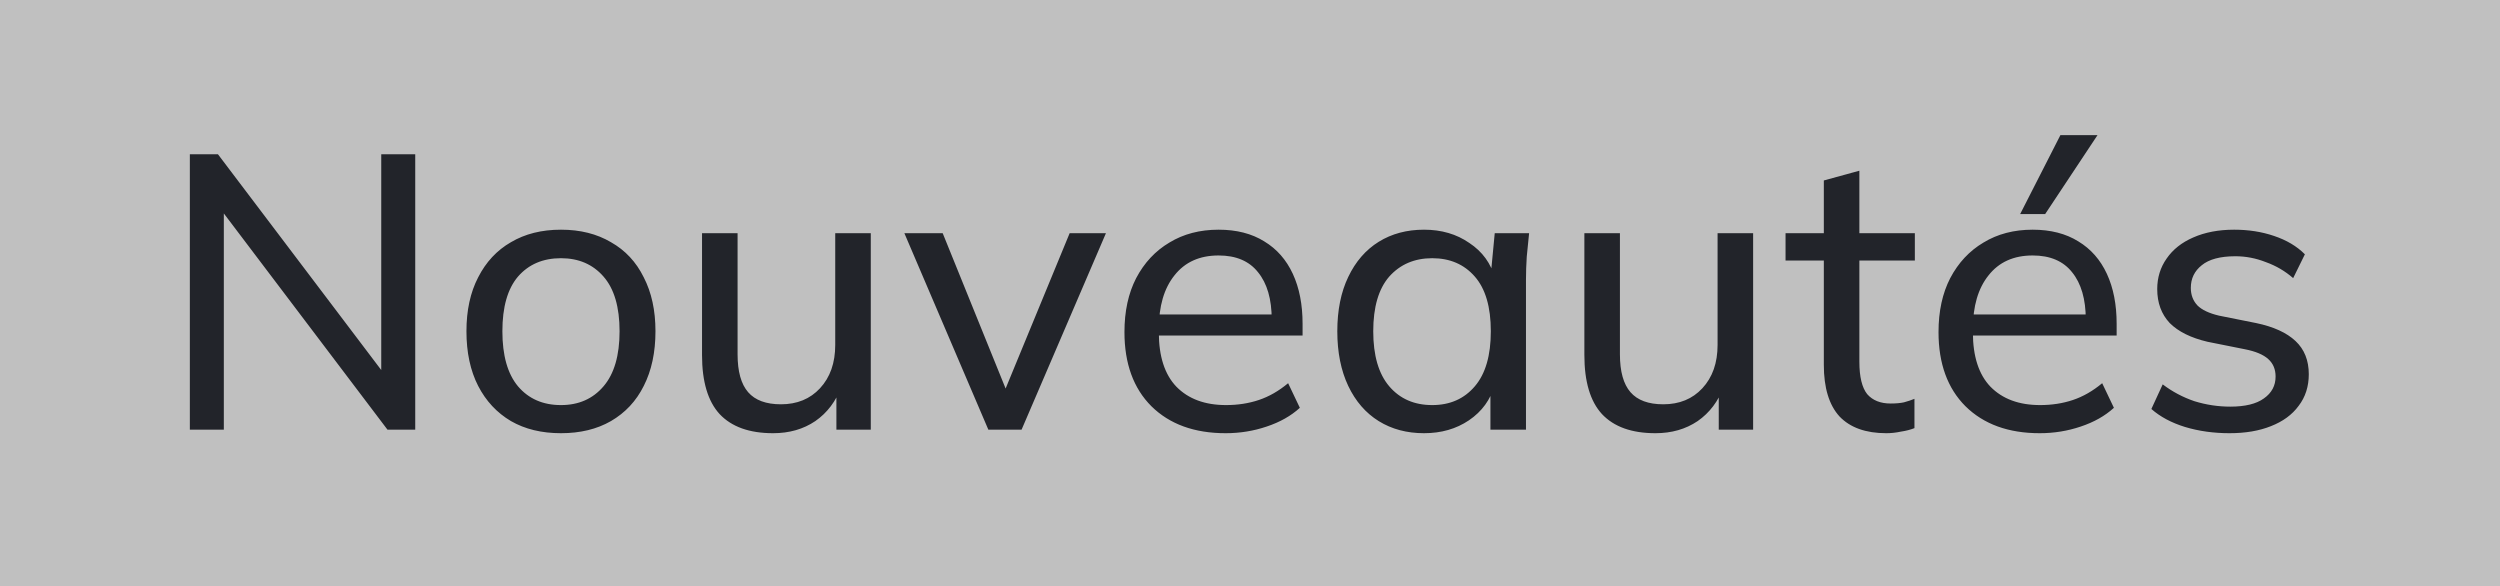 <svg width="64" height="15" viewBox="0 0 64 15" fill="none" xmlns="http://www.w3.org/2000/svg">
<rect x="0" y="0" width="64" height="15" fill="#808080" stroke="none"/>
<rect width="64" height="15" fill="white" fill-opacity="0.5"/>
<path d="M4.86 11V3.95H5.58L10 9.79H9.76V3.95H10.63V11H9.92L5.5 5.16H5.73V11H4.86ZM14.361 11.09C13.867 11.09 13.441 10.987 13.081 10.78C12.72 10.567 12.441 10.267 12.241 9.88C12.04 9.487 11.941 9.02 11.941 8.48C11.941 7.947 12.04 7.487 12.241 7.1C12.441 6.707 12.72 6.407 13.081 6.2C13.441 5.987 13.867 5.88 14.361 5.88C14.854 5.88 15.28 5.987 15.64 6.2C16.007 6.407 16.287 6.707 16.48 7.1C16.68 7.487 16.78 7.947 16.78 8.48C16.78 9.02 16.68 9.487 16.48 9.88C16.287 10.267 16.007 10.567 15.64 10.78C15.28 10.987 14.854 11.09 14.361 11.09ZM14.361 10.37C14.814 10.37 15.177 10.21 15.45 9.89C15.724 9.57 15.861 9.1 15.861 8.48C15.861 7.86 15.724 7.393 15.45 7.08C15.177 6.767 14.814 6.61 14.361 6.61C13.9 6.61 13.534 6.767 13.261 7.08C12.994 7.393 12.861 7.86 12.861 8.48C12.861 9.1 12.994 9.57 13.261 9.89C13.534 10.21 13.9 10.37 14.361 10.37ZM19.792 11.09C19.186 11.09 18.729 10.927 18.422 10.6C18.122 10.273 17.972 9.77 17.972 9.09V5.97H18.882V9.07C18.882 9.51 18.972 9.833 19.152 10.04C19.332 10.247 19.612 10.35 19.992 10.35C20.405 10.35 20.739 10.213 20.992 9.94C21.252 9.66 21.382 9.29 21.382 8.83V5.97H22.292V11H21.412V9.89H21.542C21.402 10.27 21.179 10.567 20.872 10.78C20.566 10.987 20.206 11.09 19.792 11.09ZM25.302 11L23.152 5.97H24.133L25.883 10.29H25.602L27.383 5.97H28.312L26.152 11H25.302ZM31.376 11.09C30.576 11.09 29.943 10.86 29.476 10.4C29.016 9.94 28.786 9.307 28.786 8.5C28.786 7.967 28.886 7.507 29.086 7.12C29.293 6.727 29.576 6.423 29.936 6.21C30.296 5.99 30.716 5.88 31.196 5.88C31.656 5.88 32.046 5.98 32.366 6.18C32.686 6.373 32.929 6.65 33.096 7.01C33.263 7.37 33.346 7.797 33.346 8.29V8.59H29.496V8.05H32.726L32.556 8.18C32.556 7.66 32.44 7.257 32.206 6.97C31.98 6.683 31.643 6.54 31.196 6.54C30.709 6.54 30.333 6.71 30.066 7.05C29.799 7.383 29.666 7.84 29.666 8.42V8.51C29.666 9.123 29.816 9.587 30.116 9.9C30.423 10.213 30.846 10.37 31.386 10.37C31.686 10.37 31.966 10.327 32.226 10.24C32.486 10.153 32.736 10.01 32.976 9.81L33.276 10.44C33.05 10.647 32.766 10.807 32.426 10.92C32.093 11.033 31.743 11.09 31.376 11.09ZM36.455 11.09C36.015 11.09 35.629 10.987 35.295 10.78C34.962 10.573 34.702 10.273 34.515 9.88C34.329 9.487 34.235 9.02 34.235 8.48C34.235 7.94 34.329 7.477 34.515 7.09C34.702 6.697 34.962 6.397 35.295 6.19C35.629 5.983 36.015 5.88 36.455 5.88C36.902 5.88 37.289 5.993 37.615 6.22C37.949 6.44 38.169 6.743 38.275 7.13H38.155L38.265 5.97H39.145C39.125 6.17 39.105 6.37 39.085 6.57C39.072 6.77 39.065 6.967 39.065 7.16V11H38.155V9.85H38.265C38.159 10.23 37.939 10.533 37.605 10.76C37.279 10.98 36.895 11.09 36.455 11.09ZM36.665 10.37C37.119 10.37 37.482 10.21 37.755 9.89C38.029 9.57 38.165 9.1 38.165 8.48C38.165 7.86 38.029 7.393 37.755 7.08C37.482 6.767 37.119 6.61 36.665 6.61C36.212 6.61 35.845 6.767 35.565 7.08C35.292 7.393 35.155 7.86 35.155 8.48C35.155 9.1 35.292 9.57 35.565 9.89C35.839 10.21 36.205 10.37 36.665 10.37ZM42.38 11.09C41.773 11.09 41.317 10.927 41.01 10.6C40.71 10.273 40.56 9.77 40.56 9.09V5.97H41.47V9.07C41.47 9.51 41.56 9.833 41.74 10.04C41.92 10.247 42.2 10.35 42.58 10.35C42.993 10.35 43.327 10.213 43.58 9.94C43.84 9.66 43.97 9.29 43.97 8.83V5.97H44.88V11H44V9.89H44.13C43.99 10.27 43.767 10.567 43.46 10.78C43.153 10.987 42.793 11.09 42.38 11.09ZM48.29 11.09C47.764 11.09 47.364 10.947 47.09 10.66C46.824 10.367 46.69 9.927 46.69 9.34V6.67H45.71V5.97H46.69V4.62L47.6 4.37V5.97H49.02V6.67H47.6V9.26C47.6 9.647 47.667 9.923 47.8 10.09C47.94 10.25 48.14 10.33 48.4 10.33C48.534 10.33 48.647 10.32 48.74 10.3C48.84 10.273 48.93 10.243 49.01 10.21V10.96C48.91 11 48.794 11.03 48.66 11.05C48.534 11.077 48.41 11.09 48.29 11.09ZM52.216 11.09C51.416 11.09 50.783 10.86 50.316 10.4C49.856 9.94 49.626 9.307 49.626 8.5C49.626 7.967 49.726 7.507 49.926 7.12C50.133 6.727 50.416 6.423 50.776 6.21C51.136 5.99 51.556 5.88 52.036 5.88C52.496 5.88 52.886 5.98 53.206 6.18C53.526 6.373 53.769 6.65 53.936 7.01C54.103 7.37 54.186 7.797 54.186 8.29V8.59H50.336V8.05H53.566L53.396 8.18C53.396 7.66 53.279 7.257 53.046 6.97C52.819 6.683 52.483 6.54 52.036 6.54C51.549 6.54 51.173 6.71 50.906 7.05C50.639 7.383 50.506 7.84 50.506 8.42V8.51C50.506 9.123 50.656 9.587 50.956 9.9C51.263 10.213 51.686 10.37 52.226 10.37C52.526 10.37 52.806 10.327 53.066 10.24C53.326 10.153 53.576 10.01 53.816 9.81L54.116 10.44C53.889 10.647 53.606 10.807 53.266 10.92C52.933 11.033 52.583 11.09 52.216 11.09ZM51.716 5.48L52.746 3.46H53.696L52.356 5.48H51.716ZM57.075 11.09C56.669 11.09 56.289 11.037 55.935 10.93C55.589 10.823 55.302 10.67 55.075 10.47L55.365 9.84C55.612 10.027 55.882 10.17 56.175 10.27C56.475 10.363 56.782 10.41 57.095 10.41C57.475 10.41 57.762 10.34 57.955 10.2C58.155 10.06 58.255 9.873 58.255 9.64C58.255 9.453 58.192 9.303 58.065 9.19C57.939 9.077 57.739 8.993 57.465 8.94L56.515 8.75C56.089 8.65 55.765 8.49 55.545 8.27C55.332 8.043 55.225 7.753 55.225 7.4C55.225 7.107 55.305 6.847 55.465 6.62C55.625 6.387 55.852 6.207 56.145 6.08C56.445 5.947 56.795 5.88 57.195 5.88C57.562 5.88 57.902 5.933 58.215 6.04C58.535 6.147 58.799 6.303 59.005 6.51L58.705 7.12C58.499 6.94 58.265 6.803 58.005 6.71C57.752 6.61 57.492 6.56 57.225 6.56C56.839 6.56 56.552 6.637 56.365 6.79C56.179 6.937 56.085 7.13 56.085 7.37C56.085 7.55 56.142 7.7 56.255 7.82C56.369 7.933 56.552 8.02 56.805 8.08L57.755 8.27C58.202 8.363 58.539 8.517 58.765 8.73C58.992 8.943 59.105 9.227 59.105 9.58C59.105 9.893 59.019 10.163 58.845 10.39C58.679 10.617 58.442 10.79 58.135 10.91C57.835 11.03 57.482 11.09 57.075 11.09Z" fill="#22242A"/>
</svg>
